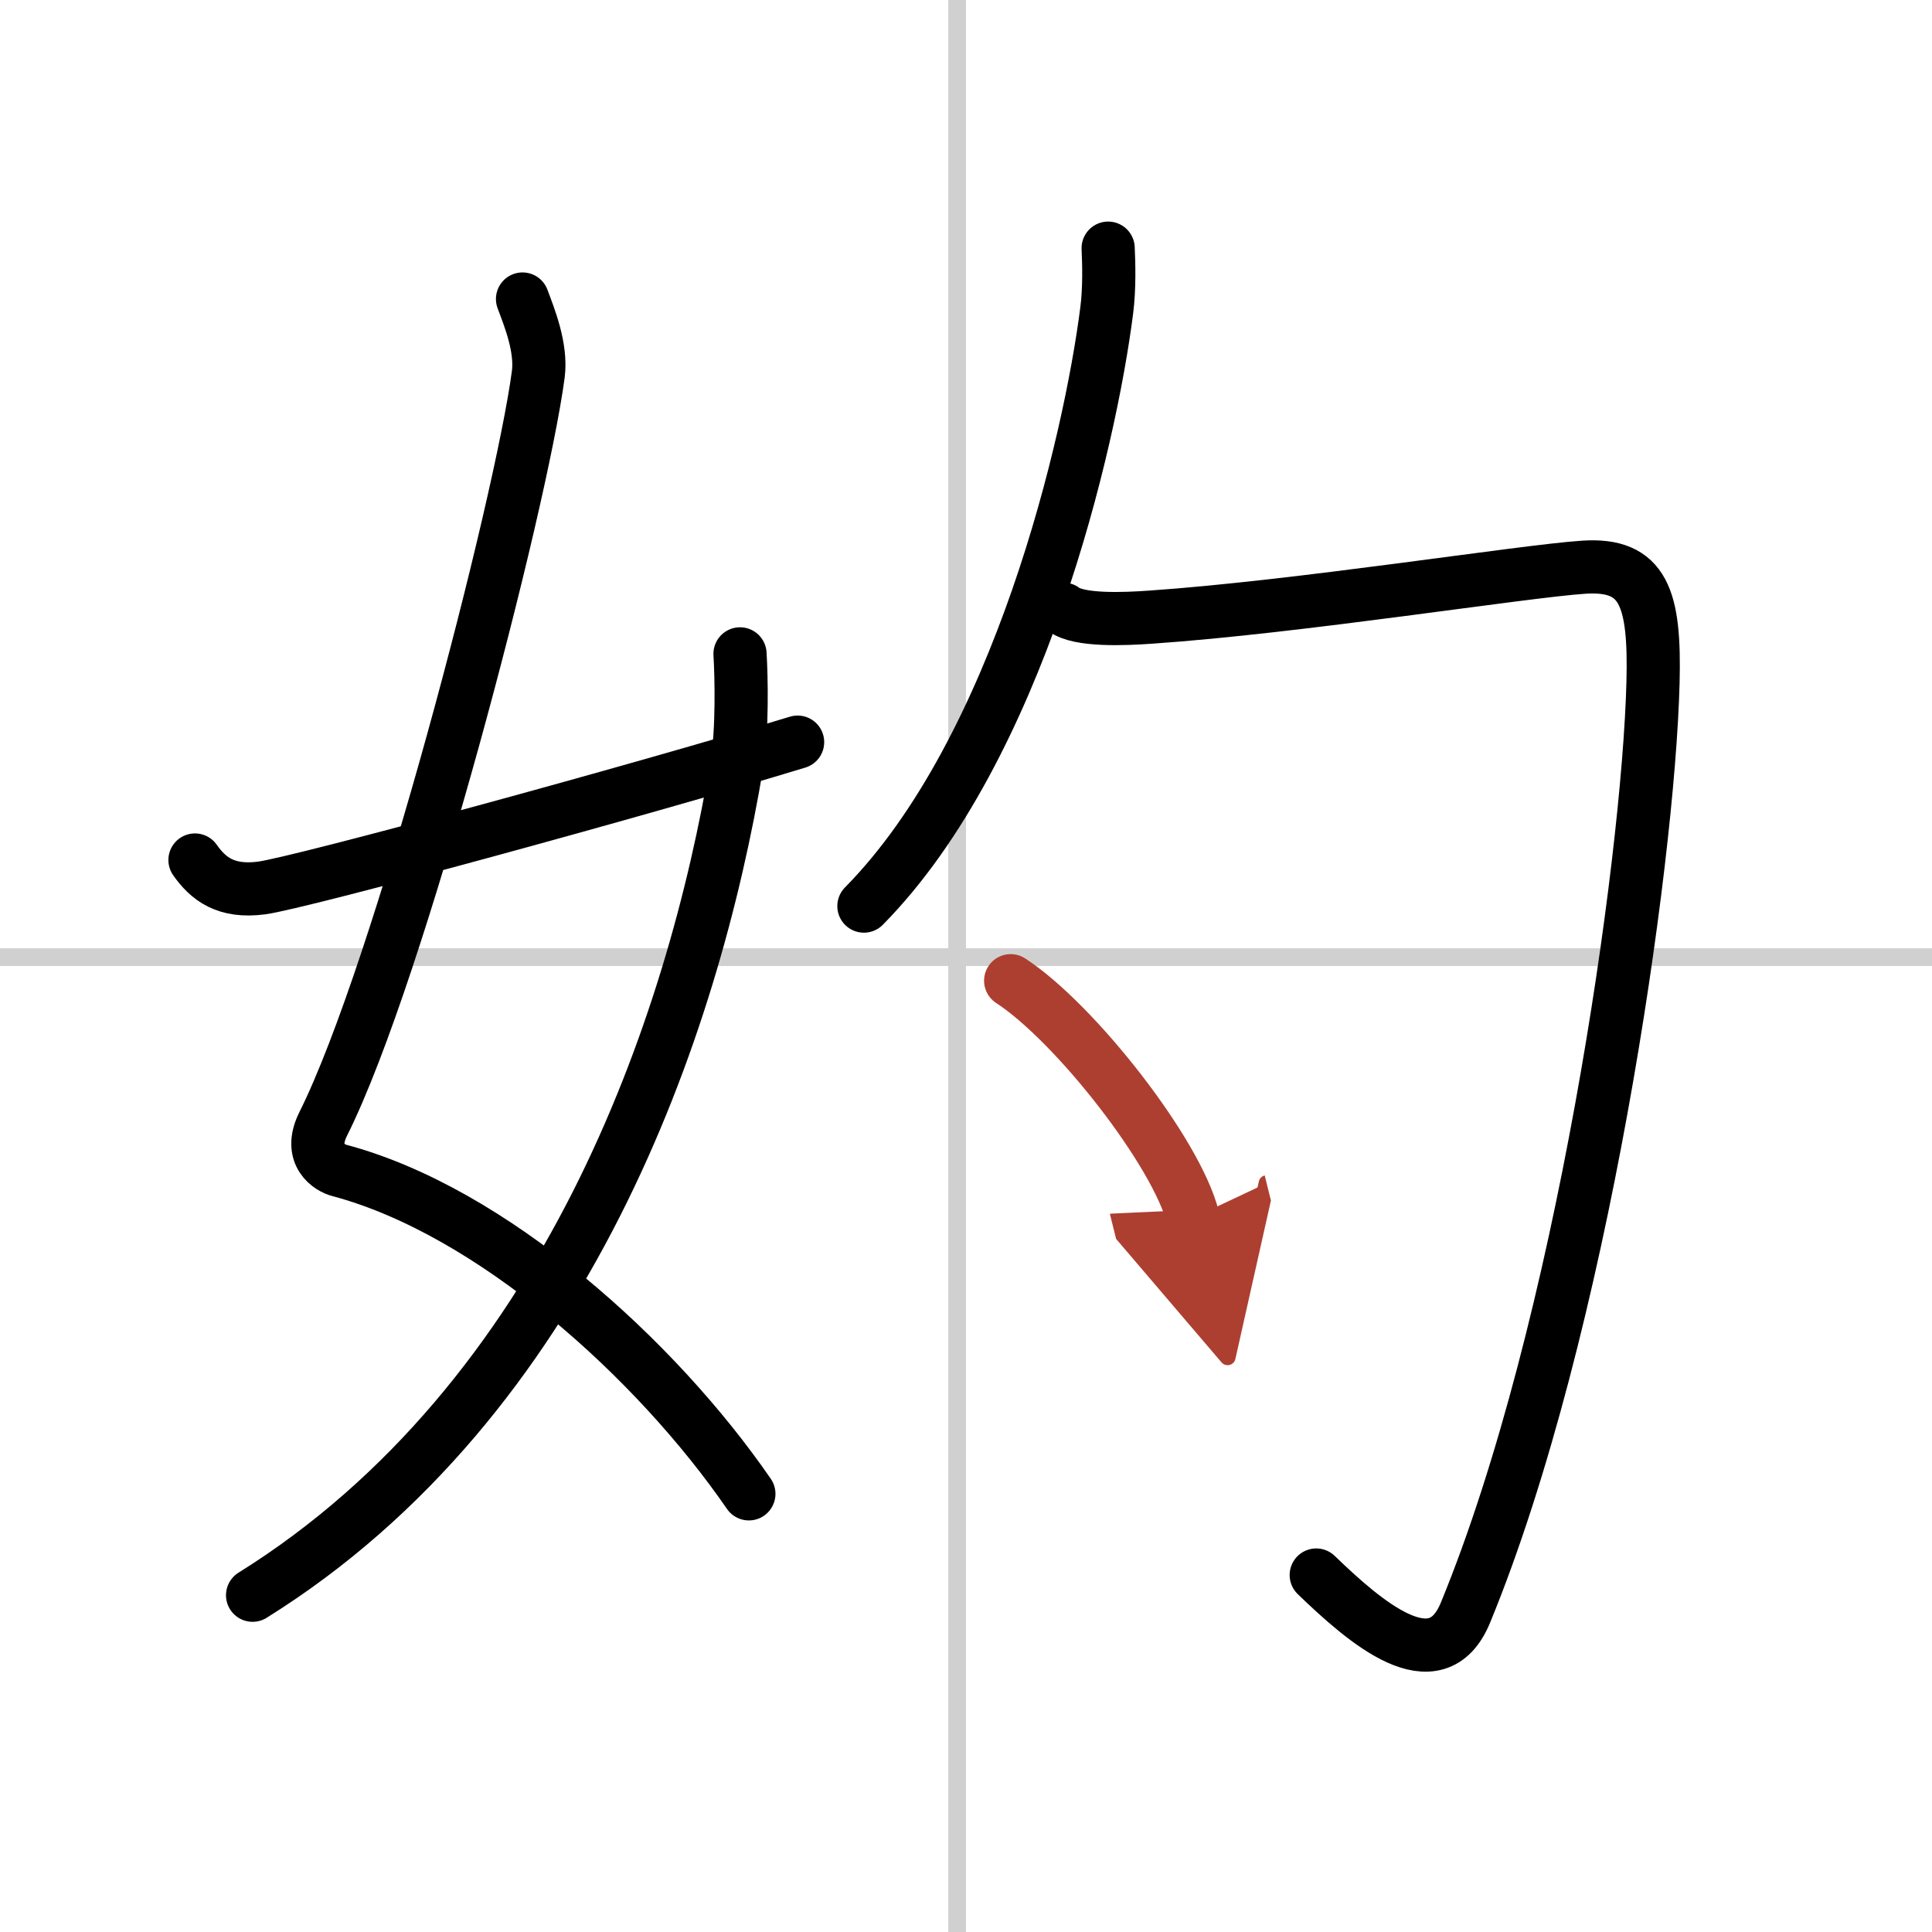 <svg width="400" height="400" viewBox="0 0 109 109" xmlns="http://www.w3.org/2000/svg"><defs><marker id="a" markerWidth="4" orient="auto" refX="1" refY="5" viewBox="0 0 10 10"><polyline points="0 0 10 5 0 10 1 5" fill="#ad3f31" stroke="#ad3f31"/></marker></defs><g fill="none" stroke="#000" stroke-linecap="round" stroke-linejoin="round" stroke-width="3"><rect width="100%" height="100%" fill="#fff" stroke="#fff"/><line x1="54" x2="54" y2="109" stroke="#d0d0d0" stroke-width="1"/><line x2="109" y1="54" y2="54" stroke="#d0d0d0" stroke-width="1"/><path d="m29.48 16.87c0.39 1.04 1.08 2.74 0.89 4.24-0.98 7.39-7.82 33.66-12.13 42.29-0.89 1.77 0.39 2.5 0.89 2.63 8.62 2.29 17.87 10.63 23.12 18.25"/><path d="M41.75,36.89c0.08,1.27,0.14,4.34-0.17,6.18C39.11,57.91,31.96,78.96,14.25,90"/><path d="m11 48.52c0.75 1.07 1.75 1.84 3.75 1.58 2.15-0.28 21.34-5.51 30.25-8.23"/><path d="m62.52 14c0.04 0.88 0.08 2.26-0.08 3.51-0.94 7.41-4.95 24.74-13.7 33.61"/><path d="M60,34.37c0.85,0.67,3.47,0.55,4.89,0.45c8.36-0.57,21.08-2.6,24.47-2.82s4.02,1.75,3.9,6.5C93,48.75,89.25,75,82.68,90.98c-1.66,4.04-5.68,0.52-8.42-2.12"/><path d="m57.02 55.33c3.63 2.36 9.38 9.71 10.29 13.38" marker-end="url(#a)" stroke="#ad3f31"/></g></svg>
